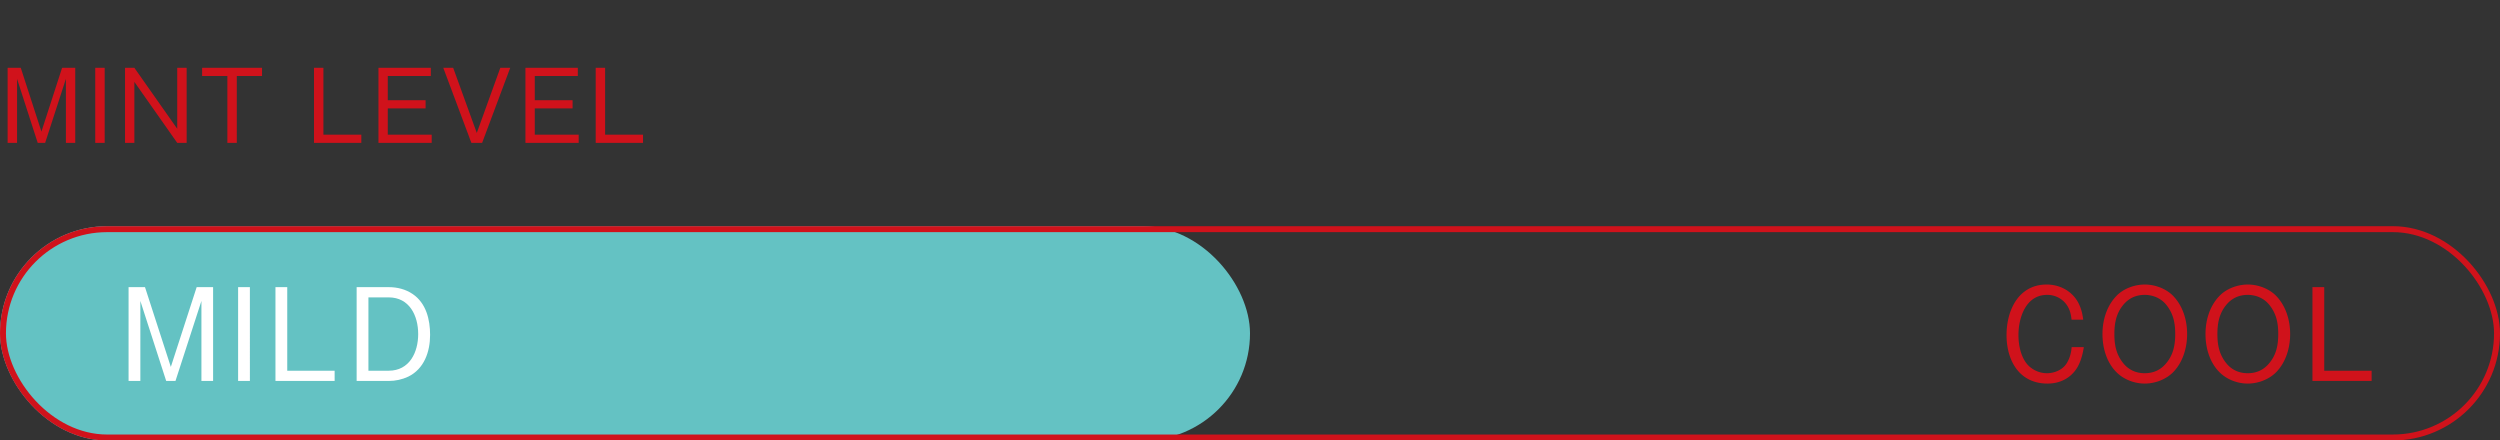 <svg width="210" height="37" viewBox="0 0 210 37" fill="none" xmlns="http://www.w3.org/2000/svg"><rect x="0" y="0" width="210" height="37" fill="#333333" stroke="none"/><rect y="19" width="105" height="18" rx="9" fill="#64C2C3"/><path d="M.64 5.696h1.104l1.736 5.36 1.736-5.36H6.32V12h-.784V6.624L3.792 12h-.624L1.432 6.624V12H.64V5.696zm8.153 0V12H8V5.696h.792zm1.71 0h.784l3.6 5.12v-5.12h.792V12h-.792l-3.6-5.12V12h-.784V5.696zm6.476 0h5.032v.688h-2.12V12h-.792V6.384h-2.12v-.688zm9.396 0h.792v5.616h3.184V12h-3.976V5.696zm5.415 0h4.4v.688h-3.616v2.032h3.176v.688h-3.176v2.208h3.688V12H31.79V5.696zm5.445 0h.832l1.984 5.472 1.976-5.472h.832L40.499 12h-.904l-2.36-6.304zm6.902 0h4.4v.688h-3.616v2.032h3.176v.688h-3.176v2.208h3.688V12h-4.472V5.696zm5.9 0h.793v5.616h3.184V12h-3.976V5.696z" fill="#D0121B"/><rect x=".25" y="19.25" width="209.5" height="17.5" rx="8.75" stroke="#D0121B" stroke-width=".5"/><path d="M10.8 24.12h1.38l2.17 6.7 2.17-6.7h1.38V32h-.98v-6.72L14.74 32h-.78l-2.17-6.72V32h-.99v-7.88zm10.191 0V32h-.99v-7.88h.99zm2.148 0h.99v7.02h3.98V32h-4.97v-7.88zm6.819 0h2.7c.7 0 1.41.17 2.01.58 1.13.77 1.46 2.14 1.46 3.43 0 1.42-.5 2.86-1.84 3.51-.51.24-1.07.36-1.63.36h-2.7v-7.88zm.99.86v6.16h1.7c1.75 0 2.48-1.54 2.48-3.08s-.73-3.08-2.48-3.08h-1.7z" fill="#fff"/><path d="M175.04 29.16c-.09.6-.26 1.24-.58 1.76-.55.87-1.45 1.3-2.47 1.3-2.37 0-3.44-1.93-3.44-4.08 0-2.08 1.01-4.24 3.37-4.24 1.08 0 2.09.52 2.63 1.48.26.48.37.93.44 1.47h-.98c-.05-.53-.18-.99-.53-1.4a1.99 1.99 0 00-1.53-.68c-1.77 0-2.4 1.9-2.4 3.37 0 .95.25 2.16 1.06 2.76.39.29.85.45 1.33.45.63 0 1.32-.28 1.66-.83.26-.42.38-.87.42-1.36h1.02zm5.118-5.26c.86 0 1.79.34 2.39.96.82.85 1.17 2.04 1.17 3.2 0 1.15-.35 2.36-1.17 3.2-.61.62-1.53.96-2.39.96-.86 0-1.77-.34-2.38-.96-.83-.83-1.17-2.05-1.17-3.2 0-1.16.35-2.35 1.17-3.2.59-.62 1.53-.96 2.38-.96zm0 .87c-.74 0-1.35.28-1.82.86-.58.71-.73 1.53-.73 2.43 0 .91.15 1.7.73 2.43.46.58 1.09.86 1.82.86.74 0 1.35-.28 1.82-.86.59-.71.74-1.53.74-2.43 0-.92-.15-1.69-.73-2.43-.43-.55-1.1-.86-1.83-.86zm8.654-.87c.86 0 1.79.34 2.39.96.82.85 1.17 2.04 1.17 3.2 0 1.15-.35 2.36-1.17 3.2-.61.62-1.53.96-2.39.96-.86 0-1.77-.34-2.38-.96-.83-.83-1.17-2.05-1.17-3.2 0-1.16.35-2.35 1.17-3.2.59-.62 1.53-.96 2.38-.96zm0 .87c-.74 0-1.35.28-1.82.86-.58.71-.73 1.53-.73 2.43 0 .91.15 1.7.73 2.43.46.58 1.09.86 1.82.86.74 0 1.35-.28 1.82-.86.59-.71.74-1.53.74-2.43 0-.92-.15-1.69-.73-2.43-.43-.55-1.1-.86-1.83-.86zm5.434-.65h.99v7.02h3.98V32h-4.97v-7.88z" fill="#D0121B"/></svg>